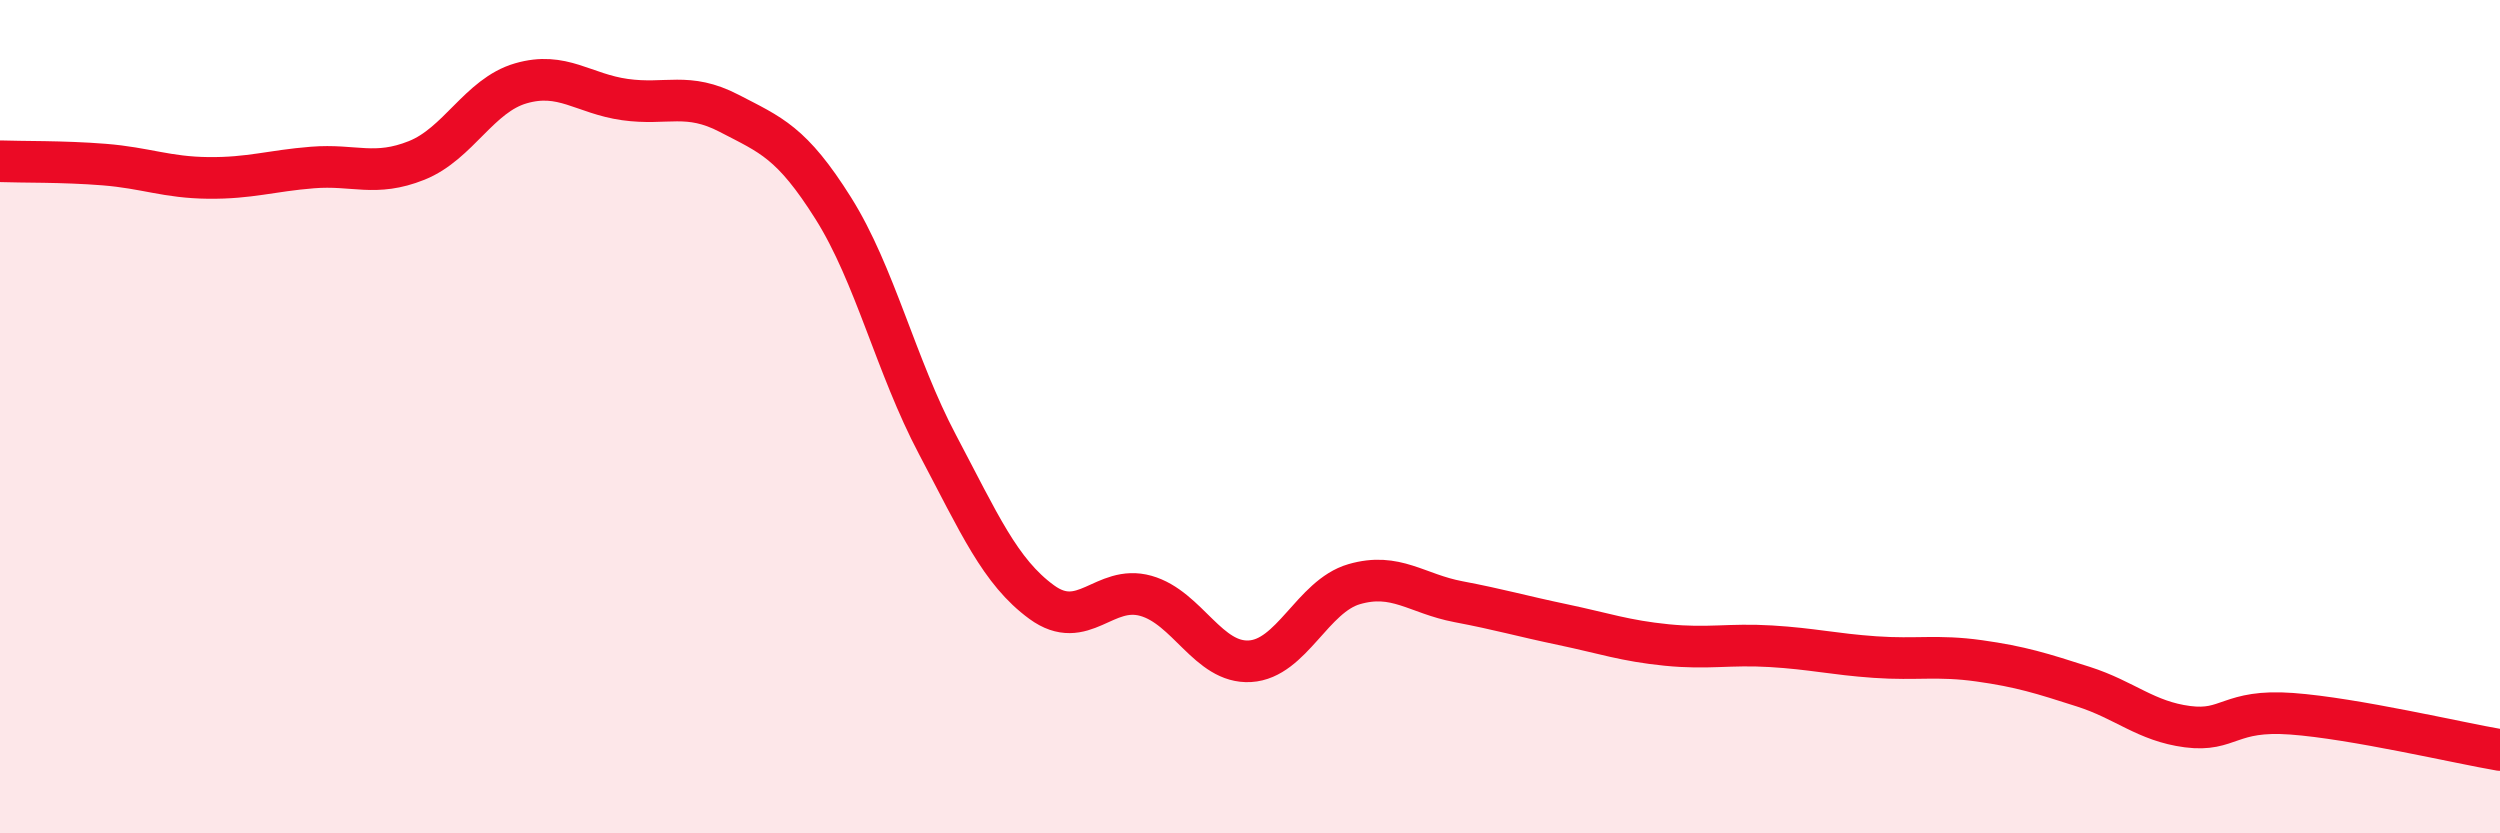 
    <svg width="60" height="20" viewBox="0 0 60 20" xmlns="http://www.w3.org/2000/svg">
      <path
        d="M 0,3.87 C 0.5,3.89 1.5,3.87 2.5,3.95 C 3.5,4.03 4,4.26 5,4.27 C 6,4.28 6.5,4.1 7.5,4.02 C 8.5,3.94 9,4.25 10,3.85 C 11,3.45 11.5,2.29 12.5,2 C 13.5,1.71 14,2.25 15,2.39 C 16,2.53 16.5,2.2 17.5,2.72 C 18.5,3.24 19,3.41 20,5 C 21,6.59 21.5,8.78 22.5,10.67 C 23.5,12.56 24,13.72 25,14.45 C 26,15.18 26.5,14.02 27.5,14.3 C 28.5,14.58 29,15.93 30,15.87 C 31,15.81 31.5,14.31 32.5,14.02 C 33.5,13.73 34,14.25 35,14.44 C 36,14.63 36.5,14.78 37.5,14.99 C 38.5,15.2 39,15.38 40,15.48 C 41,15.58 41.5,15.45 42.5,15.51 C 43.5,15.57 44,15.7 45,15.77 C 46,15.84 46.5,15.72 47.5,15.86 C 48.5,16 49,16.16 50,16.48 C 51,16.8 51.5,17.31 52.5,17.44 C 53.5,17.57 53.5,17.02 55,17.13 C 56.5,17.24 59,17.83 60,18L60 20L0 20Z"
        fill="#EB0A25"
        opacity="0.1"
        stroke-linecap="round"
        stroke-linejoin="round"
      />
      <path
        d="M 0,3.87 C 0.5,3.89 1.5,3.87 2.5,3.95 C 3.5,4.03 4,4.26 5,4.27 C 6,4.28 6.5,4.1 7.5,4.02 C 8.5,3.94 9,4.25 10,3.85 C 11,3.45 11.5,2.29 12.5,2 C 13.5,1.71 14,2.25 15,2.39 C 16,2.53 16.5,2.2 17.5,2.72 C 18.5,3.24 19,3.41 20,5 C 21,6.59 21.5,8.78 22.5,10.67 C 23.5,12.56 24,13.72 25,14.45 C 26,15.18 26.5,14.02 27.5,14.3 C 28.5,14.58 29,15.93 30,15.87 C 31,15.81 31.5,14.31 32.5,14.02 C 33.5,13.73 34,14.25 35,14.44 C 36,14.63 36.5,14.78 37.5,14.99 C 38.5,15.2 39,15.38 40,15.48 C 41,15.58 41.5,15.45 42.5,15.51 C 43.5,15.57 44,15.7 45,15.77 C 46,15.84 46.5,15.72 47.5,15.86 C 48.5,16 49,16.16 50,16.48 C 51,16.8 51.5,17.31 52.5,17.44 C 53.5,17.57 53.5,17.02 55,17.13 C 56.5,17.24 59,17.83 60,18"
        stroke="#EB0A25"
        stroke-width="1"
        fill="none"
        stroke-linecap="round"
        stroke-linejoin="round"
      />
    </svg>
  